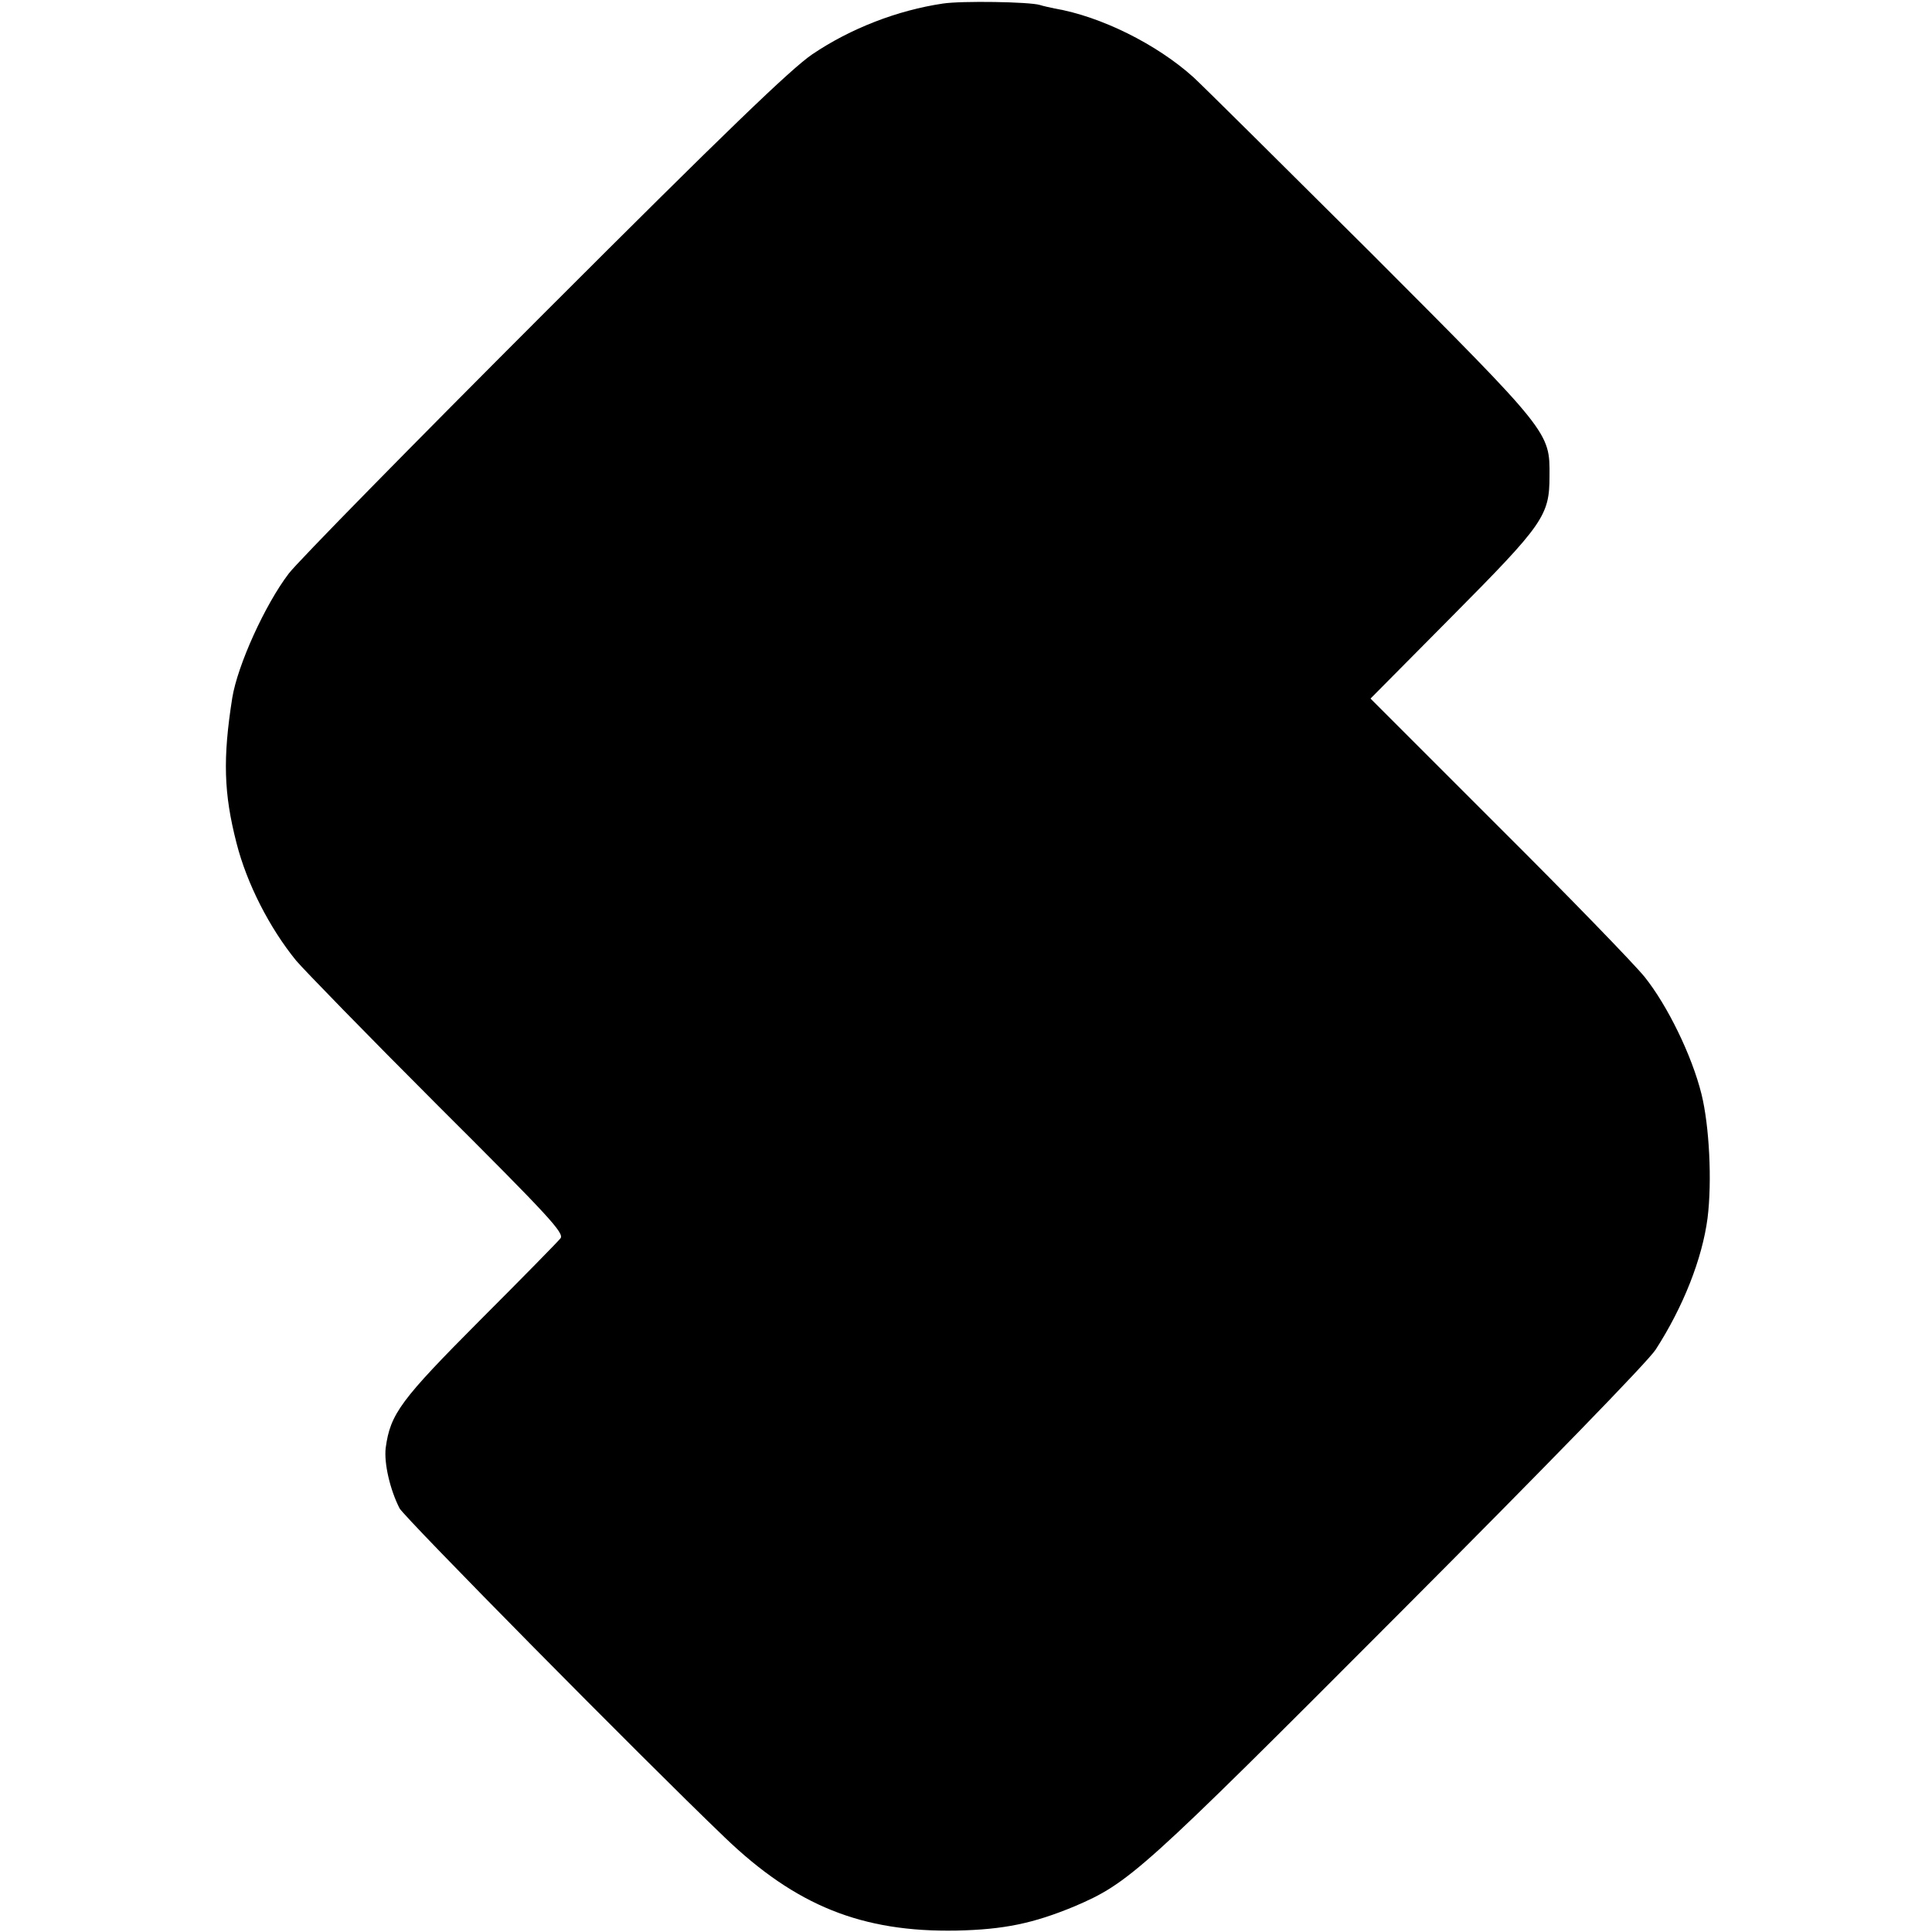 <?xml version="1.0" standalone="no"?>
<!DOCTYPE svg PUBLIC "-//W3C//DTD SVG 20010904//EN"
 "http://www.w3.org/TR/2001/REC-SVG-20010904/DTD/svg10.dtd">
<svg version="1.0" xmlns="http://www.w3.org/2000/svg"
 width="544pt" height="544pt" viewBox="0 0 544 544"
 preserveAspectRatio="xMidYMid meet">
<g transform="translate(0,544) scale(0.1,-0.1)"
fill="#000000" stroke="none">
<path d="M2655 5430 c-128 -19 -260 -70 -368 -143 -60 -41 -240 -214 -754
-728 -371 -371 -695 -701 -720 -734 -67 -88 -144 -258 -159 -350 -27 -171 -24
-269 12 -409 29 -114 93 -239 168 -331 23 -27 202 -211 399 -408 315 -314 357
-360 345 -374 -7 -9 -109 -113 -226 -230 -224 -225 -253 -264 -266 -360 -5
-43 12 -117 39 -170 14 -26 677 -698 916 -927 200 -192 386 -267 653 -262 133
3 215 20 331 68 154 66 186 94 913 823 411 412 703 712 724 745 78 121 131
256 146 370 13 104 5 260 -17 349 -27 109 -96 250 -160 330 -29 36 -214 227
-412 424 l-360 360 229 231 c258 260 275 284 275 395 1 125 3 122 -503 629
-250 249 -474 471 -499 494 -104 94 -262 172 -391 194 -14 3 -33 7 -42 10 -30
9 -220 12 -273 4z"/>
</g>
</svg>
